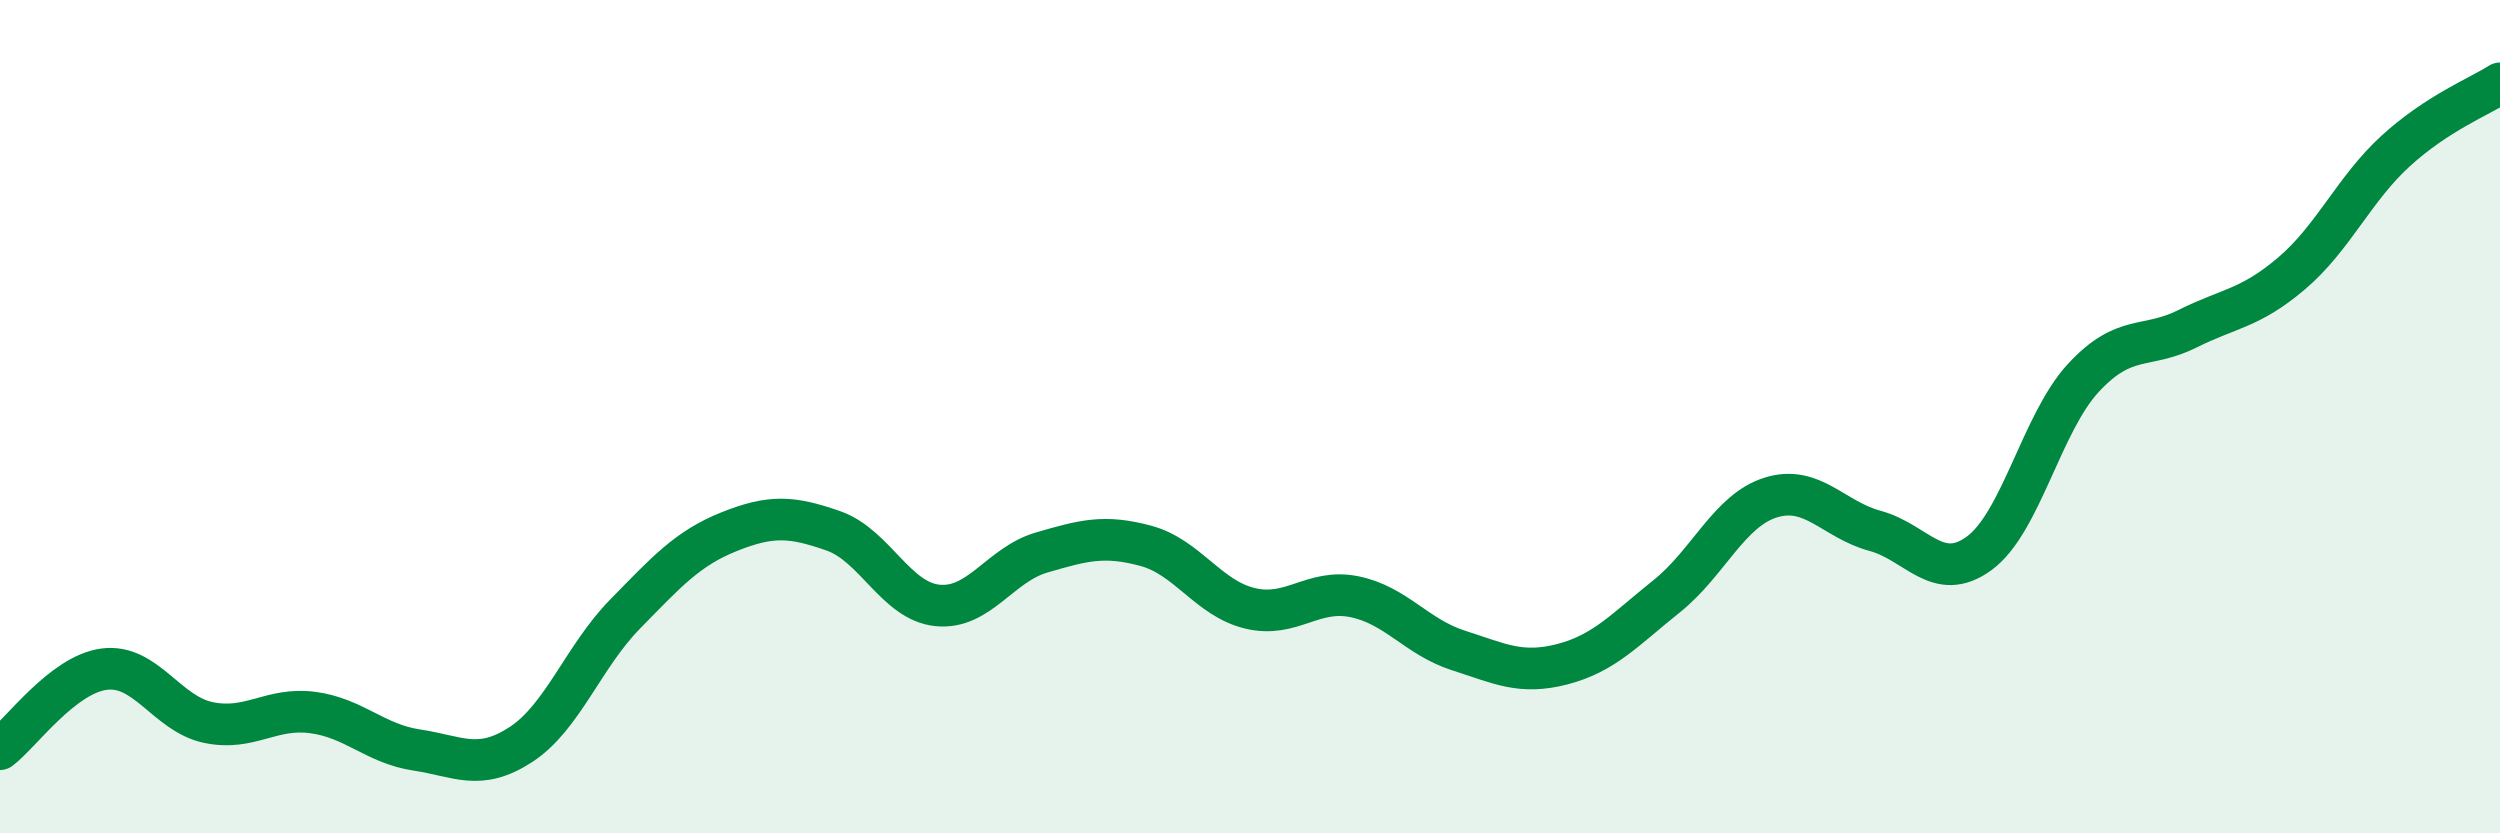 
    <svg width="60" height="20" viewBox="0 0 60 20" xmlns="http://www.w3.org/2000/svg">
      <path
        d="M 0,17.98 C 0.5,17.6 1.5,16.19 2.5,16.06 C 3.5,15.93 4,17.13 5,17.34 C 6,17.55 6.5,16.97 7.5,17.1 C 8.5,17.23 9,17.85 10,18 C 11,18.15 11.5,18.52 12.5,17.87 C 13.5,17.22 14,15.76 15,14.74 C 16,13.72 16.5,13.16 17.5,12.76 C 18.5,12.36 19,12.39 20,12.74 C 21,13.09 21.5,14.43 22.5,14.53 C 23.5,14.63 24,13.55 25,13.26 C 26,12.97 26.5,12.83 27.5,13.1 C 28.5,13.37 29,14.36 30,14.6 C 31,14.84 31.5,14.12 32.5,14.32 C 33.5,14.52 34,15.29 35,15.61 C 36,15.93 36.5,16.2 37.5,15.94 C 38.5,15.68 39,15.11 40,14.31 C 41,13.51 41.5,12.25 42.5,11.94 C 43.5,11.63 44,12.47 45,12.74 C 46,13.01 46.5,14.01 47.5,13.28 C 48.5,12.55 49,10.15 50,9.07 C 51,7.99 51.5,8.39 52.5,7.89 C 53.5,7.39 54,7.41 55,6.56 C 56,5.71 56.5,4.53 57.5,3.62 C 58.5,2.71 59.5,2.32 60,2L60 20L0 20Z"
        fill="#008740"
        opacity="0.1"
        stroke-linecap="round"
        stroke-linejoin="round"
      />
      <path
        d="M 0,17.98 C 0.5,17.6 1.5,16.19 2.5,16.06 C 3.5,15.93 4,17.13 5,17.34 C 6,17.55 6.5,16.97 7.5,17.1 C 8.5,17.23 9,17.85 10,18 C 11,18.15 11.5,18.52 12.5,17.87 C 13.5,17.22 14,15.76 15,14.74 C 16,13.72 16.5,13.16 17.5,12.76 C 18.5,12.36 19,12.39 20,12.74 C 21,13.09 21.5,14.43 22.5,14.53 C 23.5,14.63 24,13.55 25,13.26 C 26,12.97 26.5,12.83 27.5,13.1 C 28.5,13.37 29,14.36 30,14.6 C 31,14.84 31.5,14.12 32.5,14.32 C 33.5,14.52 34,15.29 35,15.61 C 36,15.93 36.5,16.2 37.5,15.94 C 38.5,15.68 39,15.11 40,14.31 C 41,13.51 41.5,12.25 42.5,11.94 C 43.5,11.63 44,12.47 45,12.74 C 46,13.01 46.5,14.01 47.5,13.28 C 48.5,12.55 49,10.15 50,9.07 C 51,7.99 51.5,8.39 52.5,7.89 C 53.5,7.39 54,7.41 55,6.56 C 56,5.71 56.5,4.53 57.5,3.62 C 58.5,2.71 59.5,2.32 60,2"
        stroke="#008740"
        stroke-width="1"
        fill="none"
        stroke-linecap="round"
        stroke-linejoin="round"
      />
    </svg>
  